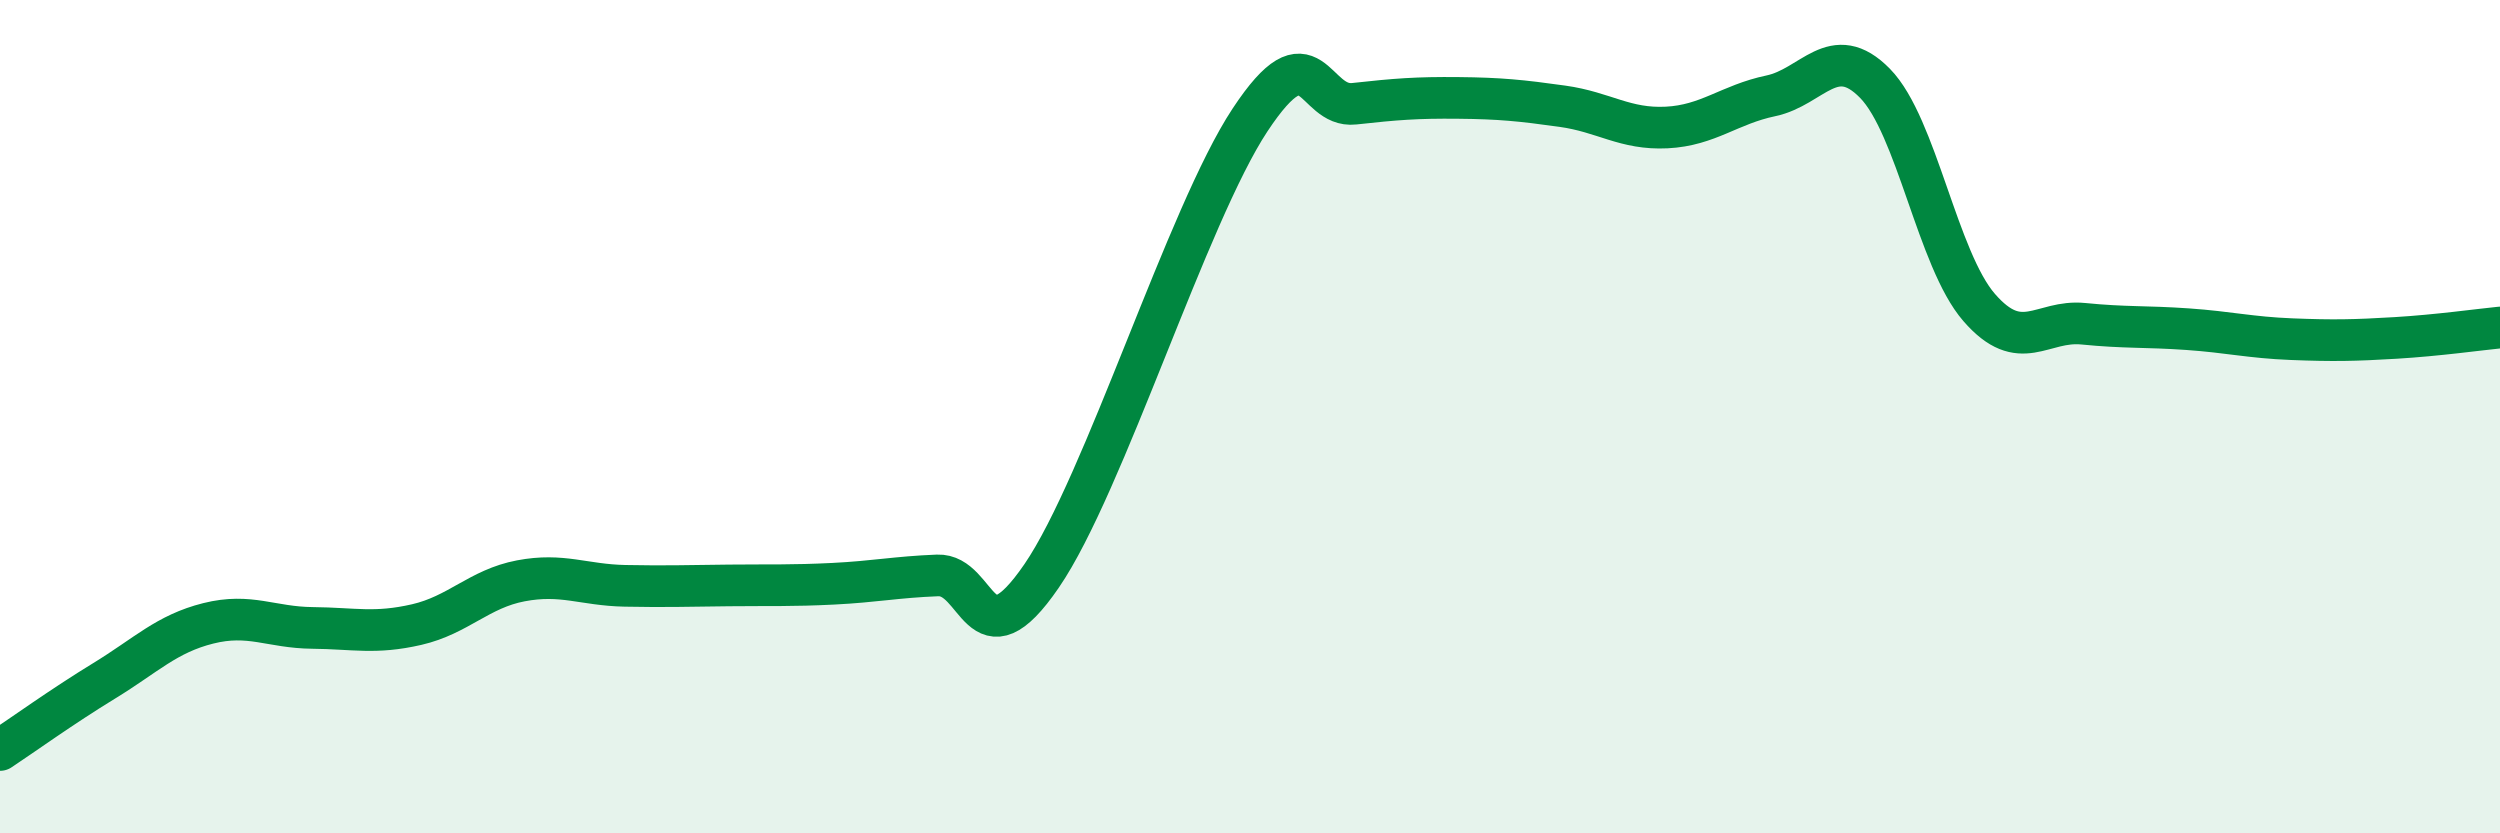 
    <svg width="60" height="20" viewBox="0 0 60 20" xmlns="http://www.w3.org/2000/svg">
      <path
        d="M 0,18 C 0.5,17.67 1.5,16.95 2.5,16.34 C 3.5,15.73 4,15.21 5,14.96 C 6,14.71 6.5,15.06 7.5,15.07 C 8.5,15.08 9,15.22 10,14.99 C 11,14.76 11.5,14.13 12.5,13.94 C 13.5,13.75 14,14.04 15,14.06 C 16,14.08 16.5,14.06 17.5,14.05 C 18.5,14.04 19,14.06 20,14.01 C 21,13.96 21.5,13.85 22.5,13.81 C 23.5,13.77 23.5,16.01 25,13.82 C 26.5,11.63 28.5,5.15 30,2.88 C 31.5,0.61 31.5,2.6 32.5,2.49 C 33.5,2.38 34,2.34 35,2.35 C 36,2.36 36.5,2.41 37.5,2.55 C 38.5,2.69 39,3.11 40,3.06 C 41,3.01 41.5,2.51 42.5,2.3 C 43.5,2.09 44,0.98 45,2 C 46,3.02 46.5,6.23 47.5,7.38 C 48.5,8.53 49,7.67 50,7.77 C 51,7.87 51.5,7.83 52.5,7.9 C 53.5,7.97 54,8.1 55,8.14 C 56,8.18 56.5,8.17 57.5,8.11 C 58.5,8.05 59.5,7.91 60,7.86L60 20L0 20Z"
        fill="#008740"
        opacity="0.1"
        stroke-linecap="round"
        stroke-linejoin="round"
      />
      <path
        d="M 0,18 C 0.5,17.67 1.5,16.95 2.5,16.34 C 3.5,15.73 4,15.21 5,14.96 C 6,14.71 6.5,15.06 7.5,15.07 C 8.5,15.08 9,15.22 10,14.99 C 11,14.76 11.5,14.13 12.5,13.94 C 13.5,13.75 14,14.04 15,14.06 C 16,14.08 16.5,14.06 17.5,14.05 C 18.5,14.04 19,14.06 20,14.01 C 21,13.96 21.5,13.85 22.5,13.81 C 23.5,13.77 23.5,16.01 25,13.82 C 26.5,11.63 28.5,5.15 30,2.88 C 31.5,0.61 31.5,2.6 32.5,2.49 C 33.5,2.38 34,2.34 35,2.35 C 36,2.36 36.5,2.41 37.5,2.55 C 38.5,2.69 39,3.11 40,3.06 C 41,3.01 41.5,2.51 42.5,2.3 C 43.5,2.09 44,0.98 45,2 C 46,3.02 46.5,6.23 47.5,7.38 C 48.5,8.53 49,7.67 50,7.77 C 51,7.87 51.5,7.83 52.5,7.9 C 53.5,7.97 54,8.1 55,8.14 C 56,8.18 56.5,8.17 57.5,8.11 C 58.5,8.05 59.5,7.91 60,7.86"
        stroke="#008740"
        stroke-width="1"
        fill="none"
        stroke-linecap="round"
        stroke-linejoin="round"
      />
    </svg>
  